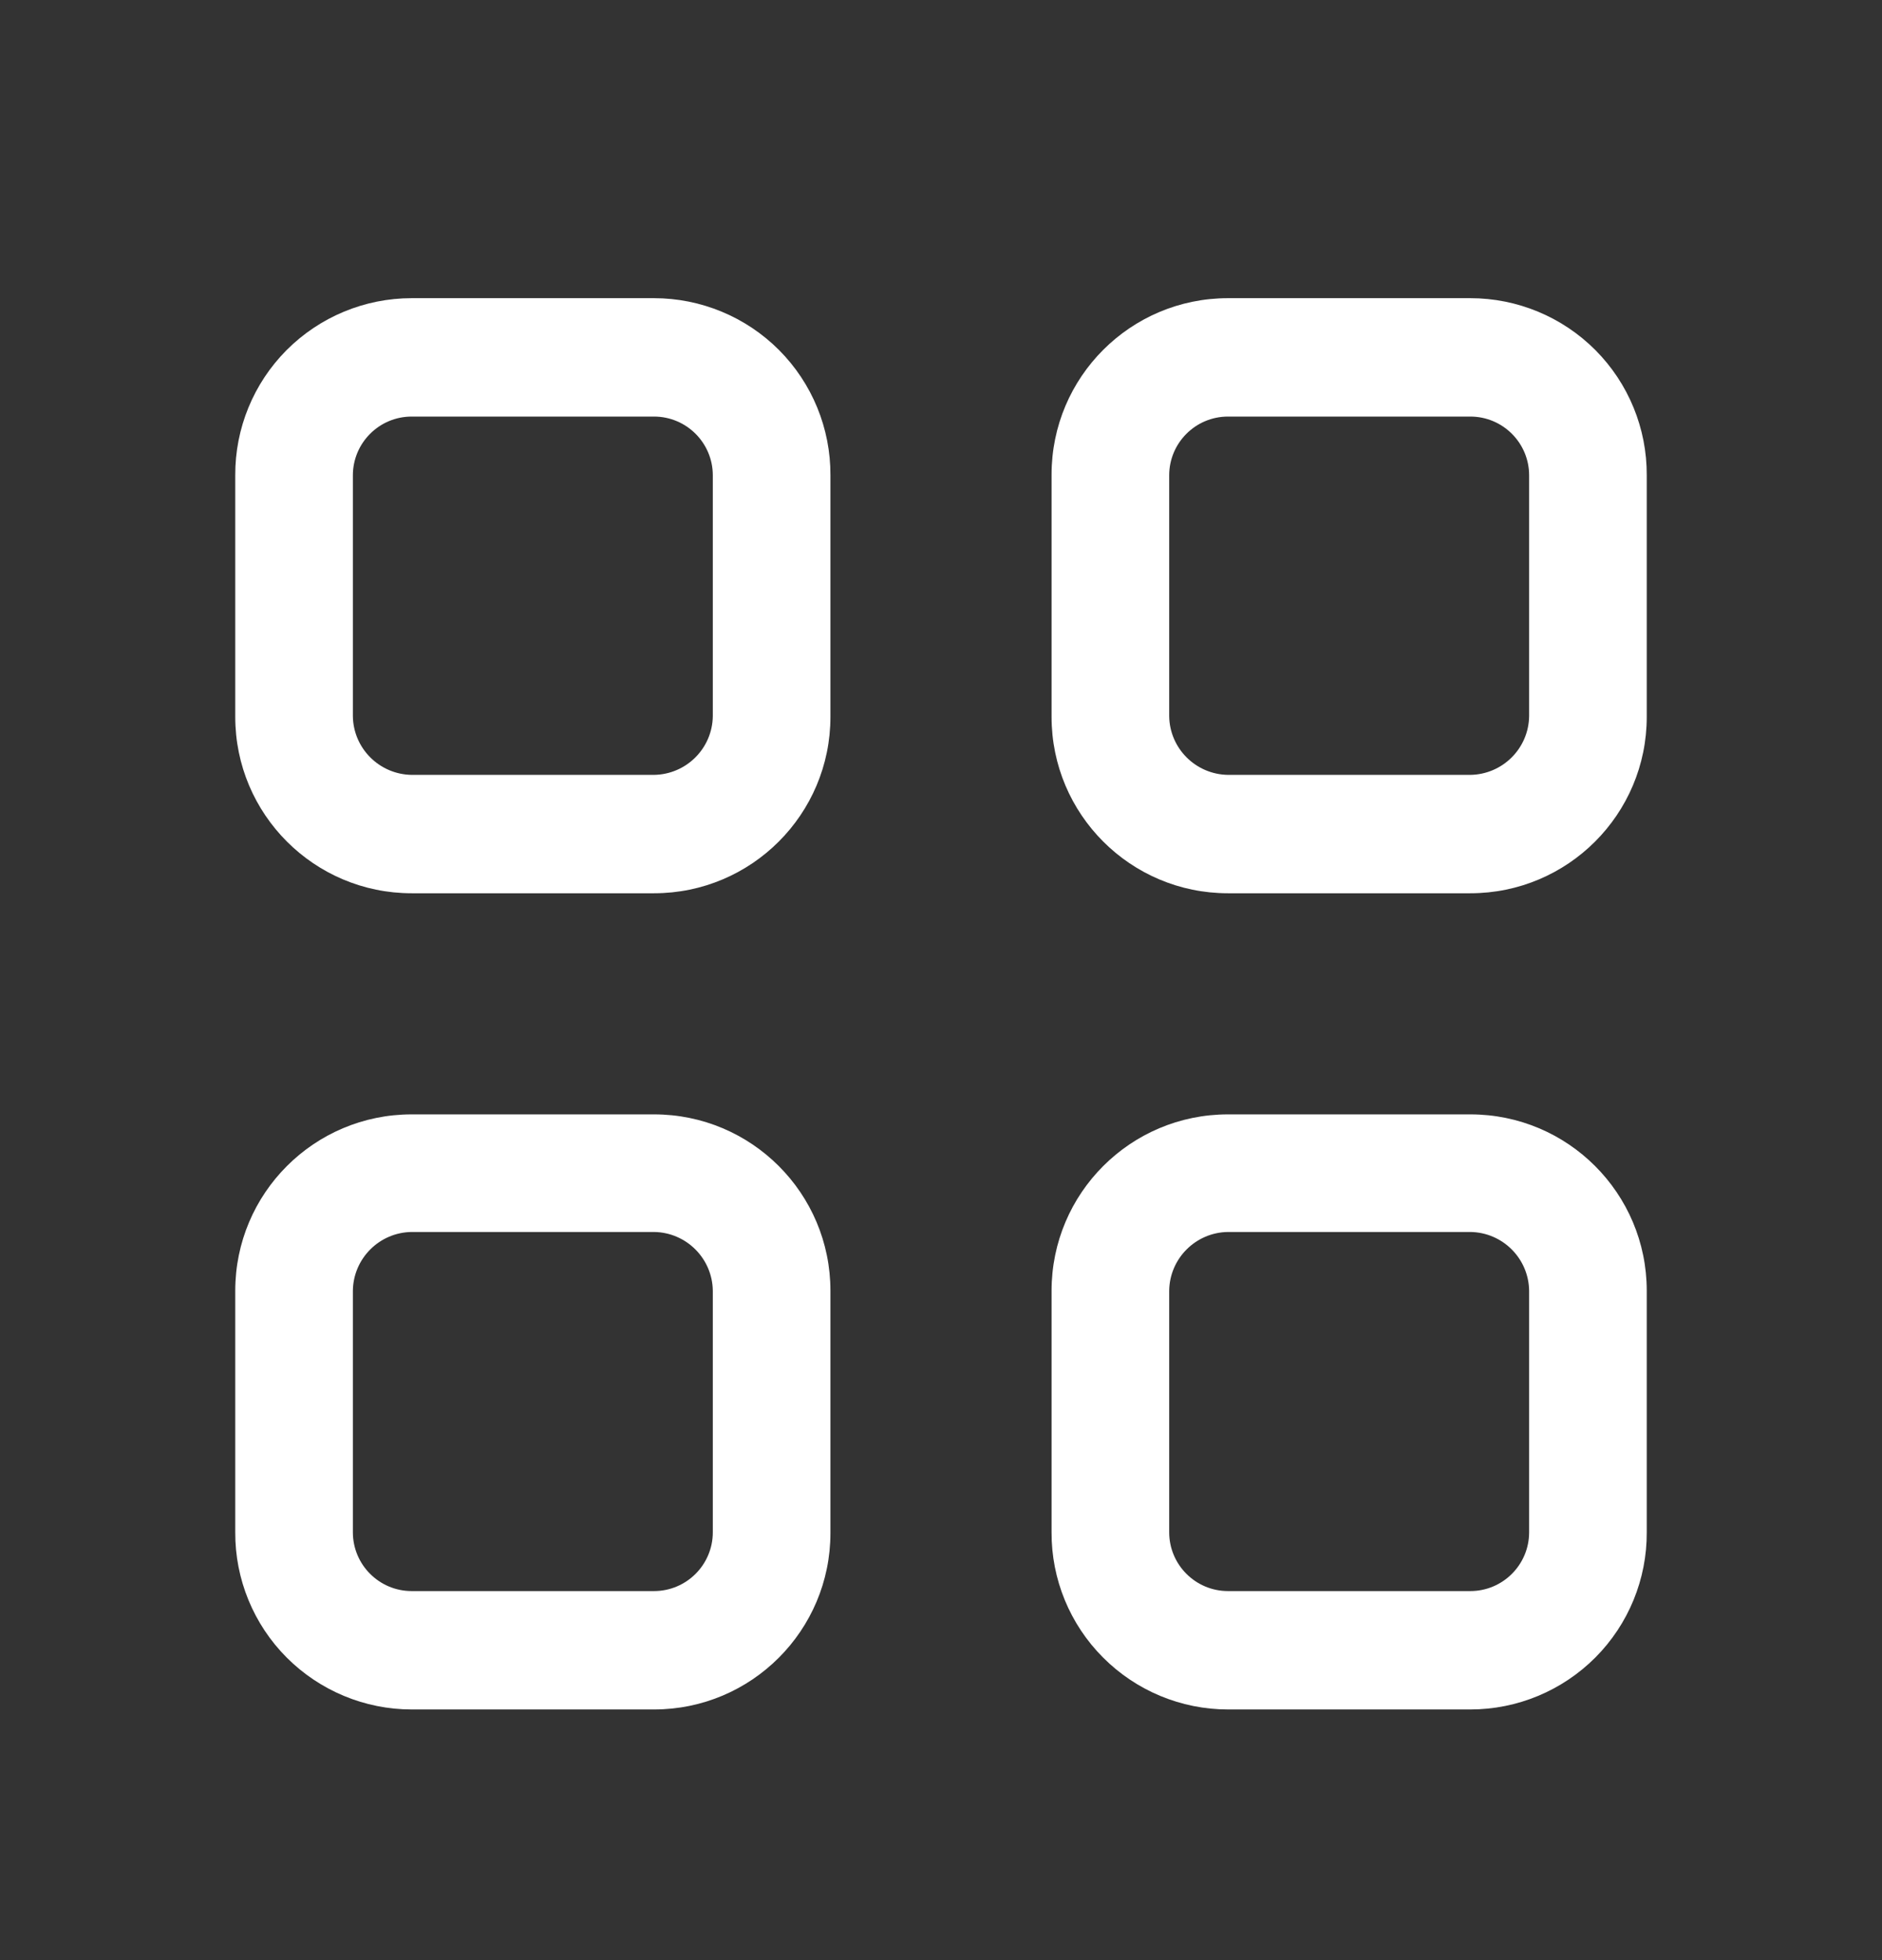 <svg width="24" height="25" viewBox="0 0 24 25" fill="none" xmlns="http://www.w3.org/2000/svg">
<rect x="0" y="0" width="24" height="25" fill="#333333" stroke="none"/>
<path fill-rule="evenodd" clip-rule="evenodd" d="M5.25 3.803H8.34C8.938 3.803 9.512 4.041 9.935 4.465C10.357 4.889 10.593 5.464 10.59 6.063V9.143C10.59 10.385 9.583 11.393 8.34 11.393H5.25C4.007 11.393 3 10.385 3 9.143V6.063C2.997 5.464 3.233 4.889 3.655 4.465C4.078 4.041 4.652 3.803 5.25 3.803ZM8.34 9.883C8.752 9.877 9.085 9.545 9.09 9.133V6.063C9.09 5.649 8.754 5.313 8.34 5.313H5.25C4.836 5.313 4.5 5.649 4.5 6.063V9.133C4.505 9.545 4.838 9.877 5.25 9.883H8.34Z" fill="white"/>
<path fill-rule="evenodd" clip-rule="evenodd" d="M15.66 3.803H18.75C19.349 3.803 19.922 4.041 20.345 4.465C20.767 4.889 21.003 5.464 21 6.063V9.143C21 10.385 19.993 11.393 18.75 11.393H15.66C14.417 11.393 13.41 10.385 13.41 9.143V6.053C13.41 4.81 14.417 3.803 15.66 3.803ZM18.75 9.883C19.162 9.877 19.495 9.545 19.5 9.133V6.063C19.5 5.649 19.164 5.313 18.75 5.313H15.66C15.246 5.313 14.91 5.649 14.91 6.063V9.133C14.915 9.545 15.248 9.877 15.66 9.883H18.75Z" fill="white"/>
<path fill-rule="evenodd" clip-rule="evenodd" d="M5.25 14.213H8.34C9.583 14.213 10.59 15.22 10.59 16.463V19.553C10.59 20.795 9.583 21.803 8.34 21.803H5.25C4.652 21.803 4.078 21.564 3.655 21.14C3.233 20.716 2.997 20.141 3 19.543V16.463C3 15.22 4.007 14.213 5.25 14.213ZM8.34 20.293C8.754 20.293 9.09 19.957 9.09 19.543V16.463C9.085 16.051 8.752 15.718 8.34 15.713H5.25C4.838 15.718 4.505 16.051 4.5 16.463V19.543C4.5 19.957 4.836 20.293 5.25 20.293H8.34Z" fill="white"/>
<path fill-rule="evenodd" clip-rule="evenodd" d="M15.66 14.213H18.75C19.993 14.213 21 15.22 21 16.463V19.543C21.003 20.141 20.767 20.716 20.345 21.14C19.922 21.564 19.349 21.803 18.75 21.803H15.66C15.062 21.803 14.488 21.564 14.066 21.14C13.643 20.716 13.407 20.141 13.41 19.543V16.463C13.41 15.22 14.417 14.213 15.66 14.213ZM18.75 20.293C19.164 20.293 19.5 19.957 19.5 19.543V16.463C19.495 16.051 19.162 15.718 18.75 15.713H15.66C15.248 15.718 14.915 16.051 14.91 16.463V19.543C14.91 19.957 15.246 20.293 15.66 20.293H18.75Z" fill="white"/>
</svg>
